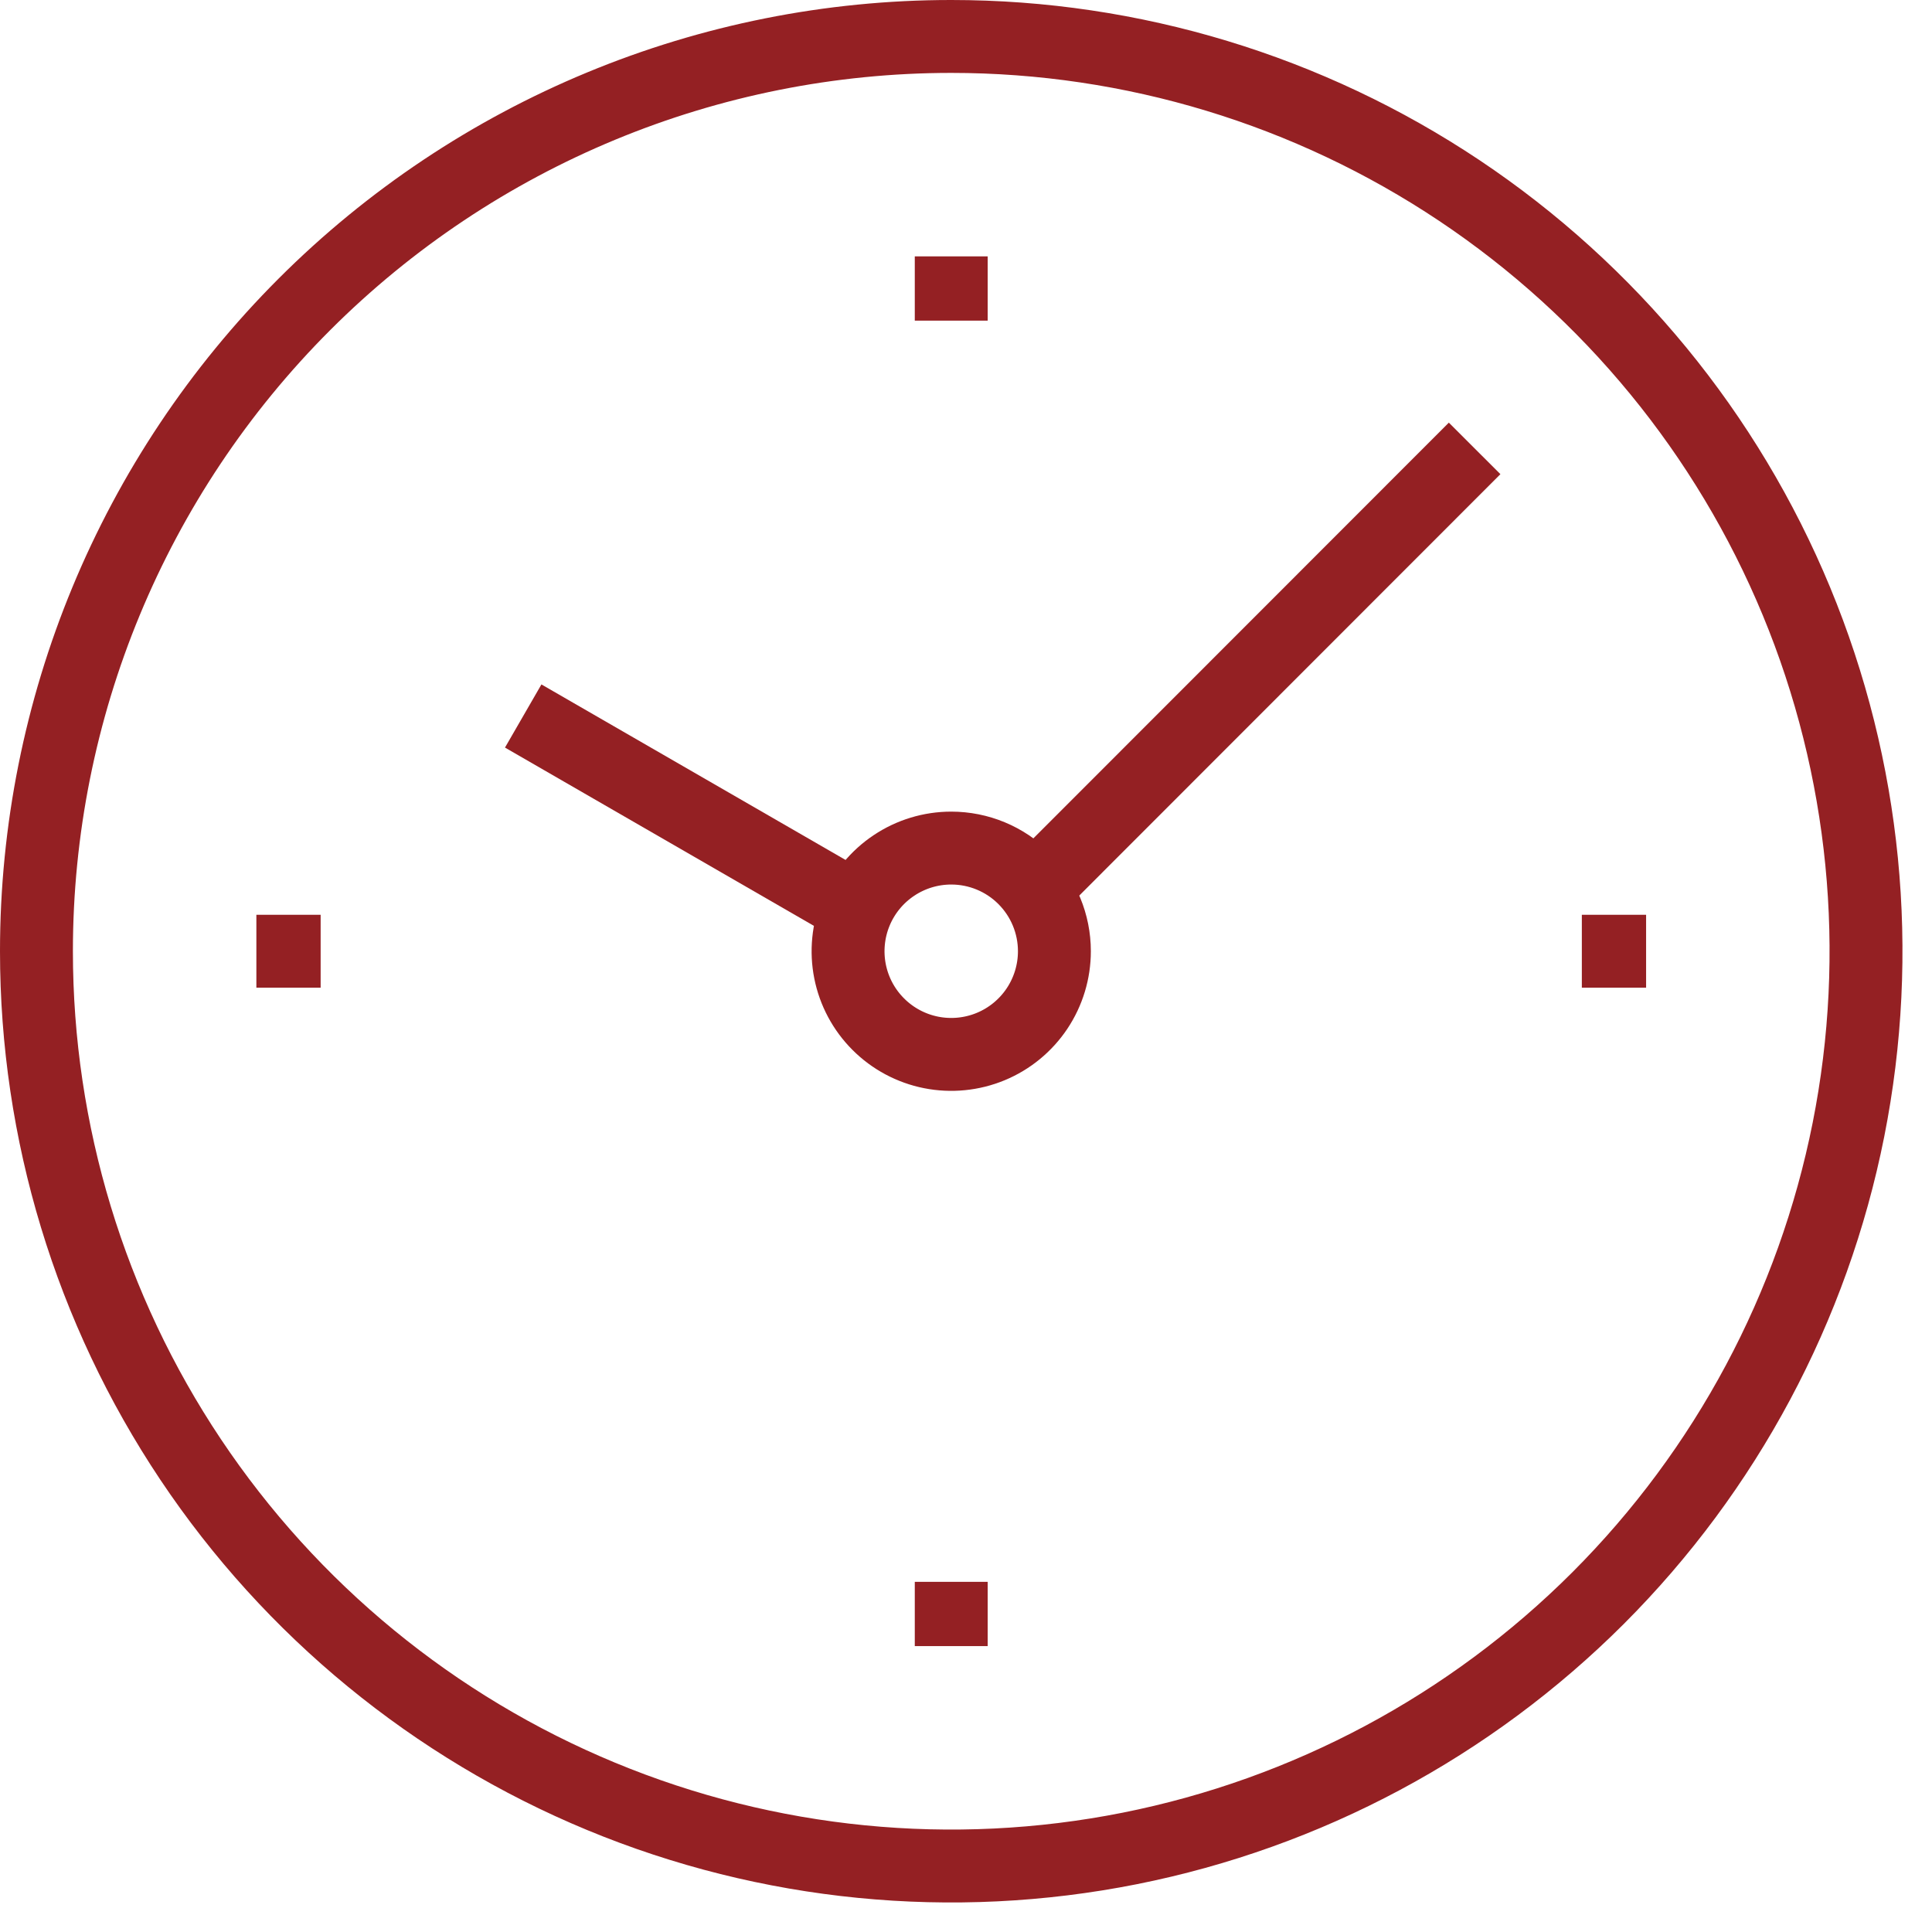 <svg width="53" height="53" viewBox="0 0 53 53" fill="none" xmlns="http://www.w3.org/2000/svg">
<path d="M26.095 1C31.058 1 35.91 2.472 40.037 5.229C44.164 7.987 47.38 11.906 49.28 16.492C51.179 21.077 51.676 26.123 50.708 30.991C49.739 35.859 47.349 40.33 43.84 43.84C40.33 47.349 35.859 49.739 30.991 50.708C26.123 51.676 21.077 51.179 16.492 49.28C11.906 47.38 7.987 44.164 5.229 40.037C2.472 35.91 1 31.058 1 26.095C1 19.439 3.644 13.056 8.35 8.35C13.056 3.644 19.439 1 26.095 1V1Z" stroke="#942023" stroke-width="2" stroke-miterlimit="10"/>
<path d="M40.453 12.301L28.381 24.38" stroke="#942023" stroke-width="2" stroke-miterlimit="10"/>
<path d="M23.698 25.035L14.353 19.642" stroke="#942023" stroke-width="2" stroke-miterlimit="10"/>
<path d="M26.095 23.265C25.535 23.265 24.988 23.431 24.523 23.742C24.057 24.053 23.694 24.495 23.48 25.012C23.266 25.529 23.21 26.098 23.319 26.647C23.428 27.196 23.698 27.701 24.094 28.096C24.489 28.492 24.994 28.762 25.543 28.871C26.092 28.98 26.661 28.924 27.178 28.71C27.695 28.496 28.137 28.133 28.448 27.668C28.759 27.202 28.925 26.655 28.925 26.095C28.925 25.344 28.627 24.625 28.096 24.094C27.566 23.563 26.846 23.265 26.095 23.265V23.265Z" stroke="#942023" stroke-width="2" stroke-miterlimit="10"/>
<path d="M26.095 7.033V8.796" stroke="#942023" stroke-width="2" stroke-miterlimit="10"/>
<path d="M7.033 26.095H8.796" stroke="#942023" stroke-width="2" stroke-miterlimit="10"/>
<path d="M26.095 45.157V43.394" stroke="#942023" stroke-width="2" stroke-miterlimit="10"/>
<path d="M45.157 26.095H43.394" stroke="#942023" stroke-width="2" stroke-miterlimit="10"/>
</svg>

